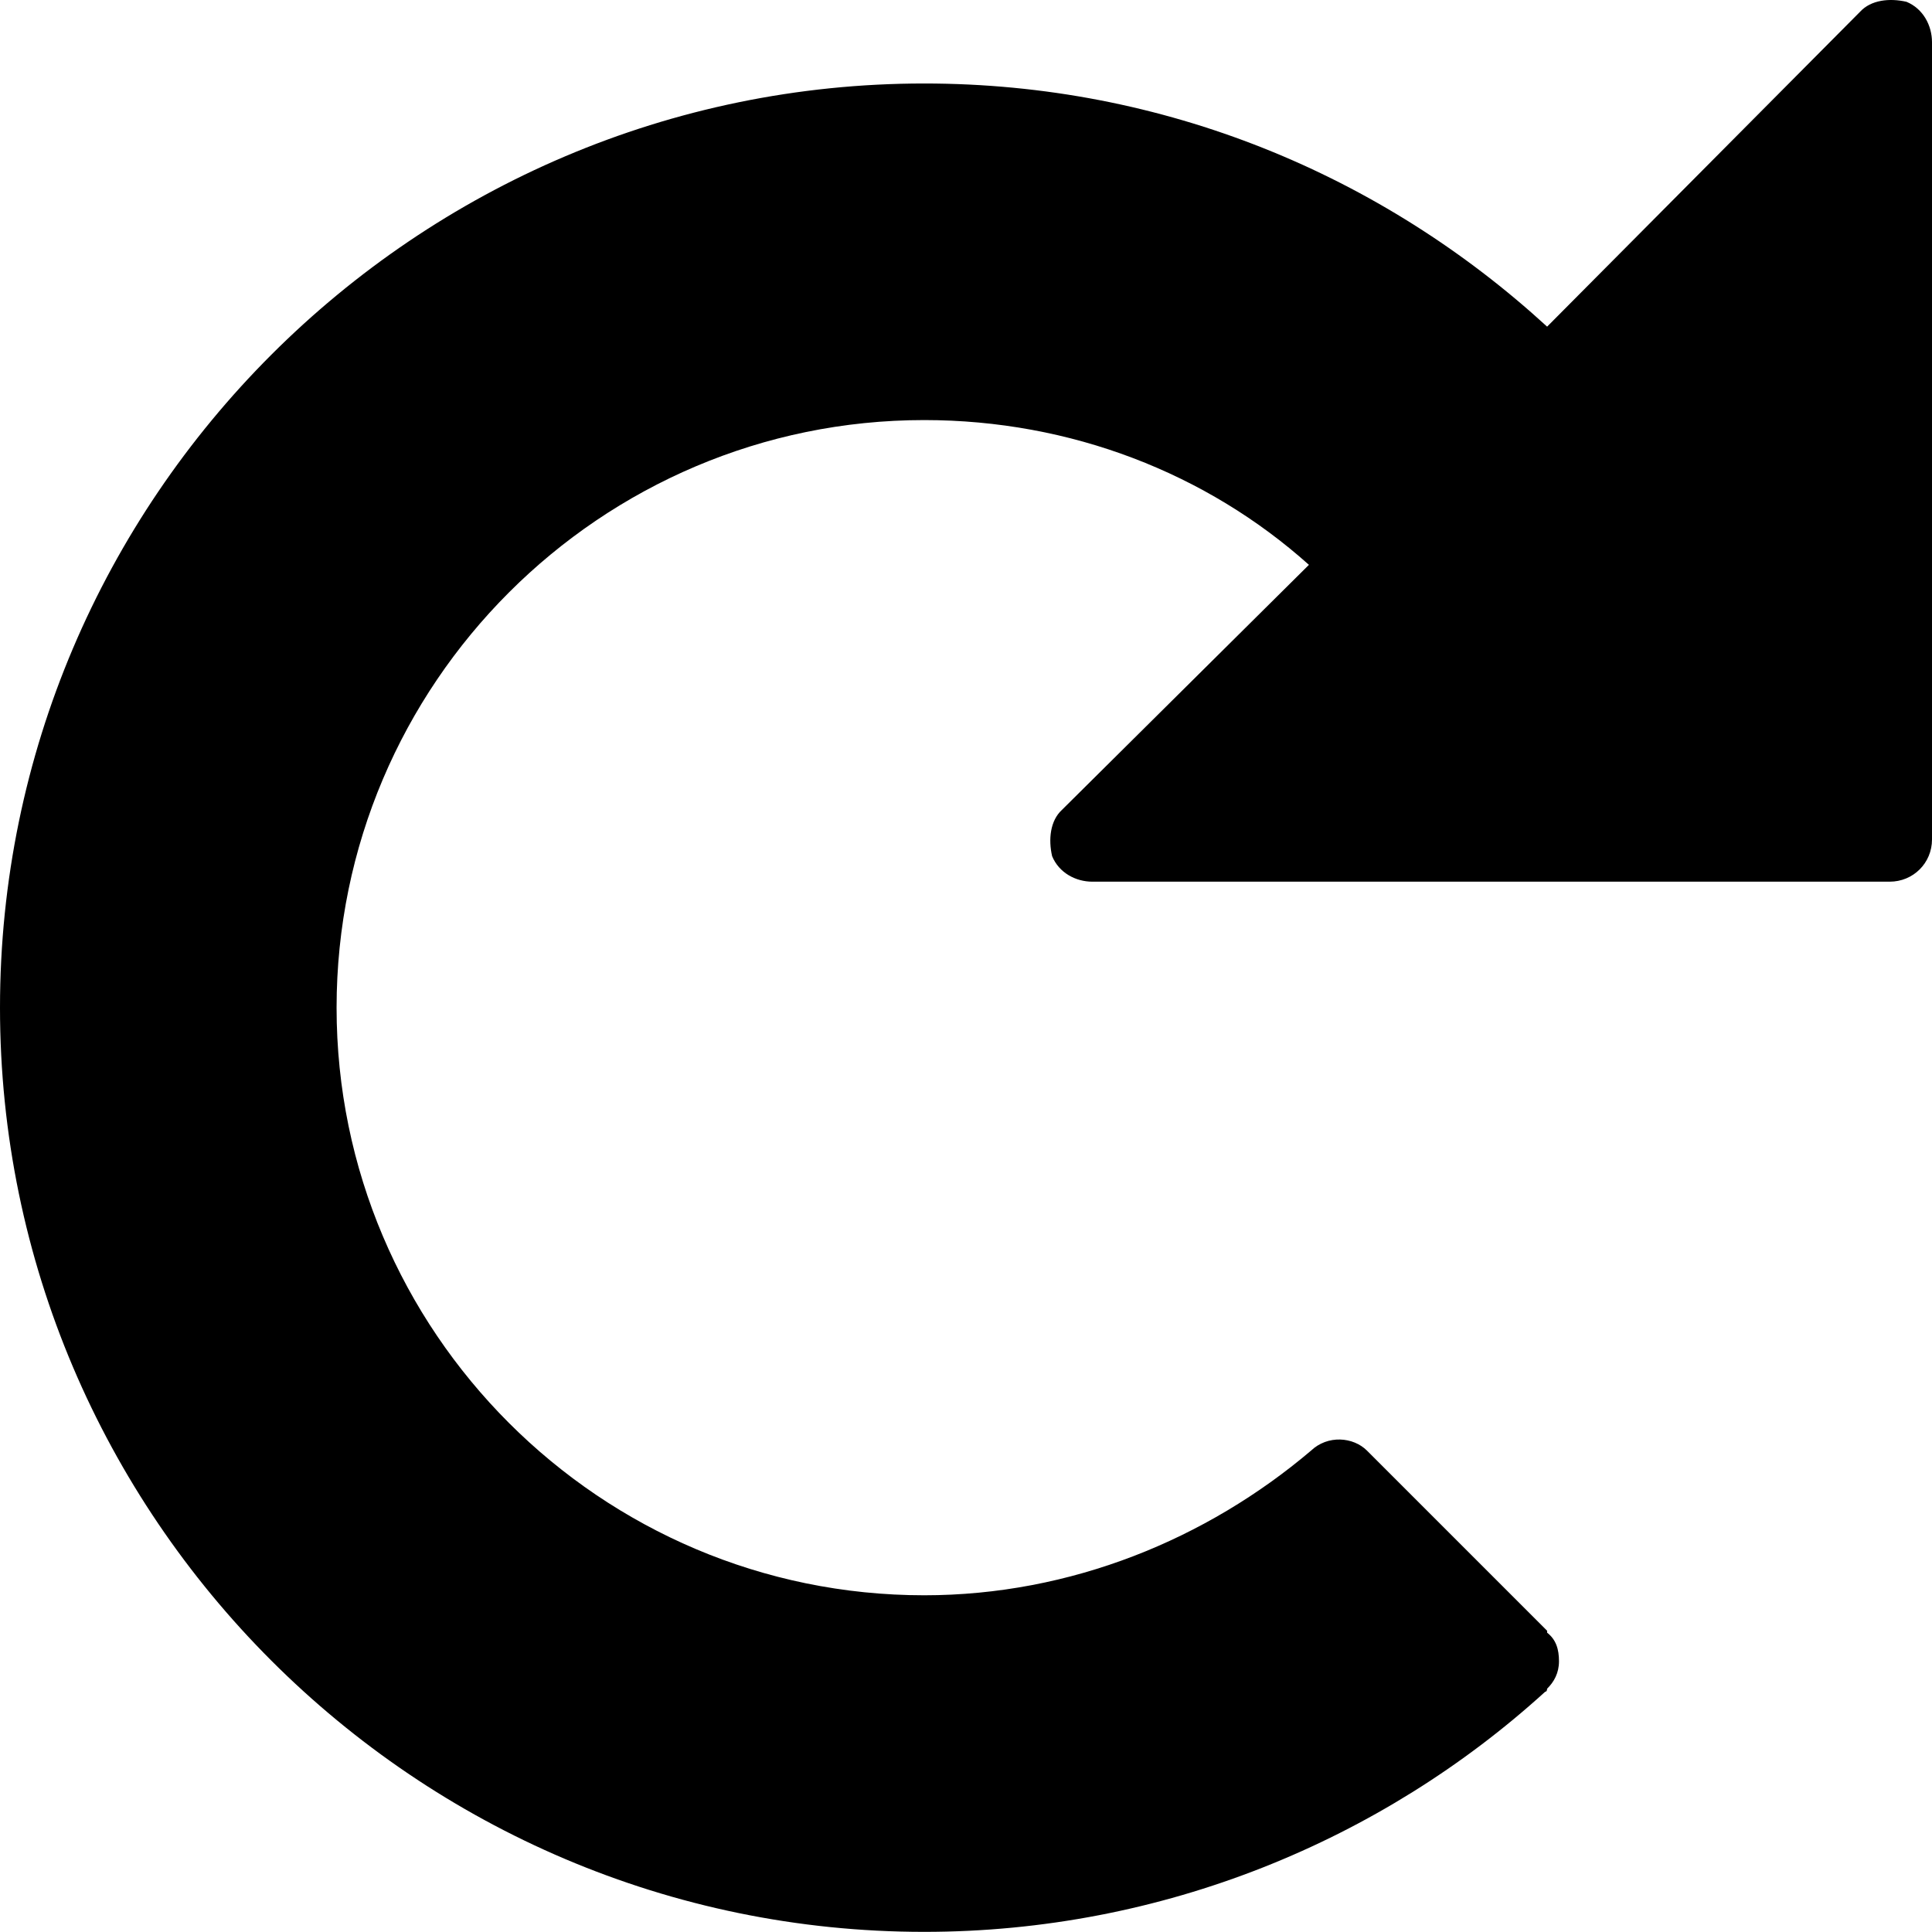 <svg xmlns="http://www.w3.org/2000/svg" width="14" height="14" viewBox="0 0 14 14">
  <path d="M6.697,13.999 C8.423,13.999 10.013,13.336 11.197,12.259 C11.211,12.259 11.211,12.237 11.211,12.237 C11.261,12.188 11.297,12.123 11.297,12.038 C11.297,11.952 11.276,11.881 11.211,11.831 L11.211,11.817 L11.211,11.817 L9.906,10.512 C9.806,10.412 9.621,10.397 9.5,10.512 C8.744,11.153 7.76,11.56 6.697,11.56 C4.35,11.56 2.439,9.649 2.439,7.302 C2.439,4.956 4.35,3.044 6.697,3.044 C7.76,3.044 8.744,3.43 9.485,4.093 L7.695,5.869 C7.61,5.947 7.596,6.083 7.624,6.204 C7.674,6.325 7.795,6.389 7.916,6.389 L13.693,6.389 C13.864,6.389 14,6.254 14,6.083 L14,0.306 C14,0.185 13.936,0.063 13.815,0.013 C13.693,-0.015 13.558,-0.001 13.479,0.085 L11.211,2.367 C10.013,1.269 8.437,0.605 6.697,0.605 C3.01,0.605 0,3.615 0,7.302 C0,10.989 3.01,13.999 6.697,13.999 Z M6.697,13.999 C8.423,13.999 10.013,13.336 11.197,12.259 C11.211,12.259 11.211,12.237 11.211,12.237 C11.261,12.188 11.297,12.123 11.297,12.038 C11.297,11.952 11.276,11.881 11.211,11.831 L11.211,11.817 L11.211,11.817 L9.906,10.512 C9.806,10.412 9.621,10.397 9.5,10.512 C8.744,11.153 7.76,11.56 6.697,11.56 C4.35,11.56 2.439,9.649 2.439,7.302 C2.439,4.956 4.35,3.044 6.697,3.044 C7.76,3.044 8.744,3.43 9.485,4.093 L7.695,5.869 C7.61,5.947 7.596,6.083 7.624,6.204 C7.674,6.325 7.795,6.389 7.916,6.389 L13.693,6.389 C13.864,6.389 14,6.254 14,6.083 L14,0.306 C14,0.185 13.936,0.063 13.815,0.013 C13.693,-0.015 13.558,-0.001 13.479,0.085 L11.211,2.367 C10.013,1.269 8.437,0.605 6.697,0.605 C3.01,0.605 0,3.615 0,7.302 C0,10.989 3.01,13.999 6.697,13.999 Z"/>
</svg>

